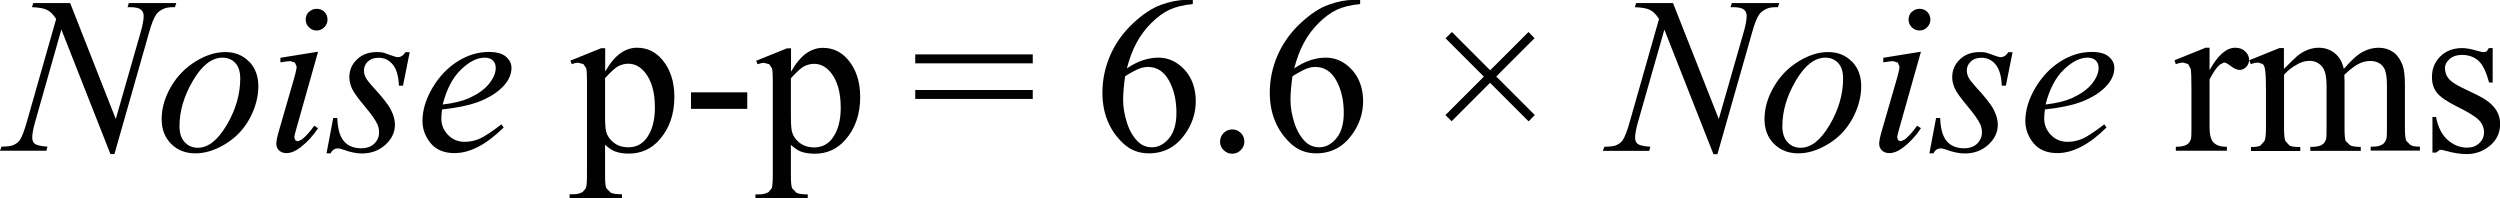   <svg xmlns="http://www.w3.org/2000/svg" width="201.67" height="16.01" viewBox="0 0 201.67 16.01">
   <path d="M37.2,5.6c.67-.64,1.3-.95,1.9-.95,.29,0,.51,.08,.66,.23,.15,.15,.23,.35,.23,.6,0,.4-.18,.83-.54,1.28-.36,.45-.9,.83-1.62,1.16-.54,.24-1.25,.41-2.12,.51,.32-1.24,.81-2.18,1.48-2.82Zm1.23,2.68c.99-.36,1.74-.83,2.25-1.41,.39-.45,.58-.91,.58-1.4,0-.35-.15-.64-.45-.9s-.76-.38-1.38-.38c-.86,0-1.7,.25-2.51,.76s-1.49,1.22-2.03,2.13-.81,1.81-.81,2.68c0,.65,.22,1.25,.65,1.78s1.08,.81,1.93,.81c1.26,0,2.58-.69,3.97-2.07l-.18-.25c-.77,.59-1.35,.97-1.74,1.15-.39,.17-.8,.26-1.22,.26-.53,0-.98-.18-1.34-.55s-.55-.81-.55-1.33c0-.19,.02-.44,.06-.73,1.19-.13,2.11-.32,2.77-.56Zm-5.72-4.08c-.17,.28-.38,.41-.63,.41-.1,0-.3-.06-.6-.17-.3-.11-.49-.18-.58-.2-.15-.03-.32-.04-.51-.04-.65,0-1.18,.2-1.59,.59-.41,.39-.62,.87-.62,1.44,0,.31,.08,.62,.22,.93,.15,.31,.49,.78,1.01,1.4,.52,.62,.87,1.11,1.03,1.46,.09,.2,.14,.42,.14,.65,0,.36-.13,.67-.39,.92s-.61,.37-1.06,.37c-.58,0-1.04-.18-1.37-.55s-.52-1-.55-1.89h-.33l-.54,2.85h.33c.13-.27,.33-.4,.6-.4,.11,0,.25,.04,.45,.11,.55,.2,1.04,.3,1.46,.3,.77,0,1.41-.24,1.92-.71,.51-.47,.76-1.01,.76-1.62,0-.38-.11-.77-.33-1.2s-.71-1.05-1.48-1.88c-.29-.32-.47-.56-.56-.74s-.13-.36-.13-.55c0-.28,.11-.52,.32-.72s.5-.3,.87-.3c.45,0,.83,.18,1.13,.54s.47,.93,.5,1.71h.33l.54-2.7h-.33Zm-10.09,.49v.34c.4-.06,.67-.1,.8-.1l.37,.12,.14,.32c0,.16-.09,.57-.28,1.21l-1.14,3.94c-.15,.5-.22,.86-.22,1.08s.08,.4,.23,.54c.15,.14,.35,.21,.59,.21,.36,0,.74-.16,1.14-.47,.54-.42,1.01-.93,1.41-1.54l-.31-.2c-.34,.49-.68,.86-1.01,1.12l-.32,.14-.2-.09-.08-.23c0-.08,.06-.33,.18-.75l1.74-6.16-3.03,.49Zm2.29-3.73c-.17,.17-.25,.38-.25,.62s.09,.45,.26,.62c.17,.17,.38,.26,.62,.26s.45-.09,.62-.26c.17-.17,.26-.38,.26-.62s-.08-.45-.25-.62-.38-.25-.62-.25-.45,.08-.62,.25Zm-6.62,9.12c-.72,1.23-1.5,1.84-2.33,1.84-.43,0-.78-.15-1.06-.45-.28-.3-.42-.73-.42-1.29,0-1.22,.36-2.44,1.09-3.68,.72-1.23,1.52-1.85,2.38-1.85,.42,0,.77,.15,1.03,.43,.27,.29,.4,.71,.4,1.25,0,1.27-.36,2.51-1.08,3.74Zm1.79-5.12c-.5-.51-1.14-.76-1.91-.76s-1.58,.25-2.4,.76-1.49,1.19-1.99,2.06-.74,1.73-.74,2.59c0,.81,.25,1.48,.76,1.99,.51,.51,1.16,.77,1.96,.77s1.59-.25,2.43-.76,1.48-1.19,1.95-2.05c.46-.86,.7-1.73,.7-2.61,0-.81-.25-1.48-.75-1.99ZM2.68,.25l-.1,.33c.55,.02,.96,.09,1.22,.22,.26,.13,.5,.37,.73,.73L2.17,9.81c-.21,.74-.4,1.24-.57,1.49-.12,.17-.3,.31-.54,.41-.16,.07-.47,.11-.94,.12l-.12,.33H3.74l.09-.33c-.54-.04-.88-.12-1.02-.23-.14-.11-.21-.28-.21-.5,0-.3,.08-.73,.24-1.29L4.95,2.38l3.96,10.05h.32L12.03,2.61c.19-.69,.38-1.17,.57-1.44,.13-.19,.34-.35,.62-.47,.19-.09,.49-.13,.89-.12l.11-.33h-3.83l-.1,.33h.22c.42,0,.7,.07,.85,.19s.23,.29,.23,.51c0,.32-.08,.76-.25,1.34l-2,6.98L5.66,.25H2.68Z" fill="#010101">
   </path>
   <path d="M64.84,5.36c.28-.14,.55-.21,.83-.21,.52,0,.96,.23,1.34,.69,.54,.66,.81,1.61,.81,2.84,0,1.08-.24,1.92-.71,2.52-.36,.46-.84,.69-1.42,.69-.49,0-.89-.13-1.21-.39-.32-.26-.52-.56-.6-.9-.05-.21-.08-.63-.08-1.28v-3.01c.49-.53,.83-.84,1.05-.95Zm-3.75-.17c.22-.08,.4-.12,.54-.12l.42,.11,.22,.32c.05,.14,.07,.47,.07,.99v7.61c0,.59-.03,.95-.09,1.09l-.26,.31c-.23,.13-.5,.19-.83,.18h-.22v.33h4.22v-.33c-.44,0-.74-.04-.91-.13l-.35-.36c-.07-.15-.1-.5-.1-1.05v-2.45c.29,.26,.56,.44,.79,.53,.32,.12,.69,.18,1.12,.18,1,0,1.82-.37,2.48-1.12,.8-.91,1.2-2.06,1.2-3.45,0-1.24-.33-2.25-.99-3.02-.54-.63-1.21-.95-2.02-.95-.46,0-.9,.14-1.32,.43s-.84,.78-1.25,1.49v-1.88h-.33l-2.48,1,.11,.28Zm-5.35,3.59h4.54v-1.33h-4.54v1.33Zm-5.89-3.43c.28-.14,.55-.21,.83-.21,.52,0,.96,.23,1.34,.69,.54,.66,.81,1.61,.81,2.84,0,1.08-.24,1.92-.71,2.52-.36,.46-.84,.69-1.42,.69-.49,0-.89-.13-1.21-.39-.32-.26-.52-.56-.6-.9-.05-.21-.08-.63-.08-1.28v-3.01c.49-.53,.83-.84,1.05-.95Zm-3.75-.17c.22-.08,.4-.12,.54-.12l.42,.11,.22,.32c.05,.14,.07,.47,.07,.99v7.61c0,.59-.03,.95-.09,1.09l-.26,.31c-.23,.13-.5,.19-.83,.18h-.22v.33h4.22v-.33c-.44,0-.74-.04-.91-.13l-.35-.36c-.07-.15-.1-.5-.1-1.05v-2.45c.29,.26,.56,.44,.79,.53,.32,.12,.69,.18,1.12,.18,1,0,1.82-.37,2.48-1.12,.8-.91,1.2-2.06,1.2-3.45,0-1.24-.33-2.25-.99-3.02-.54-.63-1.21-.95-2.02-.95-.46,0-.9,.14-1.32,.43s-.84,.78-1.25,1.49v-1.88h-.33l-2.48,1,.11,.28Z" fill="#010101">
   </path>
   <path d="M117.1,9.78l3.1-3.1,3.11,3.11,.5-.51-3.11-3.11,3.09-3.09-.49-.5-3.09,3.09-3.09-3.09-.51,.51,3.09,3.09-3.1,3.1,.5,.5Zm-11.72-4.24c.26-.09,.49-.14,.72-.14,.73,0,1.3,.37,1.7,1.1s.6,1.6,.6,2.6c0,.89-.2,1.58-.6,2.06s-.86,.72-1.37,.72c-.43,0-.79-.14-1.09-.41-.41-.39-.72-.91-.93-1.57-.21-.66-.31-1.27-.31-1.83,0-.49,.05-1.12,.16-1.92,.5-.31,.88-.51,1.13-.61Zm3.83-5.55c-.63,0-1.3,.13-2.03,.39s-1.49,.76-2.28,1.5c-.79,.74-1.41,1.6-1.83,2.56s-.64,1.97-.64,3.04c0,1.67,.56,3.03,1.67,4.08,.57,.54,1.26,.81,2.07,.81,1.2,0,2.16-.5,2.88-1.49,.6-.82,.91-1.73,.91-2.72s-.3-1.88-.9-2.53-1.3-.98-2.12-.98-1.7,.29-2.54,.87c.21-.8,.47-1.5,.79-2.08,.31-.58,.71-1.11,1.19-1.59,.48-.47,.96-.83,1.45-1.06s1.12-.39,1.89-.46v-.33h-.51Zm-10.5,10.74c-.19,.19-.29,.42-.29,.69s.09,.5,.29,.69c.19,.19,.42,.29,.69,.29s.5-.1,.69-.29c.19-.19,.29-.42,.29-.69s-.09-.5-.28-.69c-.19-.19-.42-.29-.69-.29s-.5,.09-.69,.28Zm-6.83-5.19c.26-.09,.49-.14,.72-.14,.73,0,1.3,.37,1.7,1.1s.6,1.6,.6,2.6c0,.89-.2,1.58-.6,2.06s-.86,.72-1.37,.72c-.43,0-.79-.14-1.09-.41-.41-.39-.72-.91-.93-1.57-.21-.66-.31-1.27-.31-1.83,0-.49,.05-1.12,.16-1.92,.5-.31,.88-.51,1.13-.61Zm3.83-5.55c-.63,0-1.3,.13-2.03,.39s-1.49,.76-2.28,1.5c-.79,.74-1.41,1.6-1.83,2.56s-.64,1.97-.64,3.04c0,1.67,.56,3.03,1.67,4.08,.57,.54,1.26,.81,2.07,.81,1.2,0,2.16-.5,2.88-1.49,.6-.82,.91-1.73,.91-2.72s-.3-1.88-.9-2.53-1.3-.98-2.12-.98-1.7,.29-2.54,.87c.21-.8,.47-1.5,.79-2.08,.31-.58,.71-1.11,1.19-1.59,.48-.47,.96-.83,1.45-1.06s1.12-.39,1.89-.46v-.33h-.51Zm-21.88,7.99h9.48v-.72h-9.48v.72Zm0-2.87h9.48v-.72h-9.48v.72Z" fill="#010101">
   </path>
   <path d="M166.5,5.6c.67-.64,1.3-.95,1.9-.95,.29,0,.51,.08,.66,.23,.15,.15,.23,.35,.23,.6,0,.4-.18,.83-.54,1.28-.36,.45-.9,.83-1.62,1.16-.54,.24-1.25,.41-2.12,.51,.32-1.24,.81-2.18,1.48-2.82Zm1.23,2.68c.99-.36,1.74-.83,2.25-1.41,.39-.45,.58-.91,.58-1.4,0-.35-.15-.64-.45-.9s-.76-.38-1.38-.38c-.86,0-1.7,.25-2.51,.76s-1.49,1.22-2.03,2.13-.81,1.81-.81,2.68c0,.65,.22,1.25,.65,1.78s1.08,.81,1.93,.81c1.26,0,2.58-.69,3.97-2.07l-.18-.25c-.77,.59-1.35,.97-1.74,1.15-.39,.17-.8,.26-1.22,.26-.53,0-.98-.18-1.34-.55s-.55-.81-.55-1.33c0-.19,.02-.44,.06-.73,1.19-.13,2.11-.32,2.77-.56Zm-5.72-4.08c-.17,.28-.38,.41-.63,.41-.1,0-.3-.06-.6-.17-.3-.11-.49-.18-.58-.2-.15-.03-.32-.04-.51-.04-.65,0-1.18,.2-1.59,.59-.41,.39-.62,.87-.62,1.44,0,.31,.08,.62,.22,.93,.15,.31,.49,.78,1.01,1.4,.52,.62,.87,1.11,1.03,1.46,.09,.2,.14,.42,.14,.65,0,.36-.13,.67-.39,.92s-.61,.37-1.06,.37c-.58,0-1.04-.18-1.37-.55s-.52-1-.55-1.89h-.33l-.54,2.85h.33c.13-.27,.33-.4,.6-.4,.11,0,.25,.04,.45,.11,.55,.2,1.04,.3,1.46,.3,.77,0,1.41-.24,1.92-.71,.51-.47,.76-1.01,.76-1.62,0-.38-.11-.77-.33-1.2s-.71-1.05-1.48-1.88c-.29-.32-.47-.56-.56-.74s-.13-.36-.13-.55c0-.28,.11-.52,.32-.72s.5-.3,.87-.3c.45,0,.83,.18,1.13,.54s.47,.93,.5,1.71h.33l.54-2.7h-.33Zm-10.09,.49v.34c.4-.06,.67-.1,.8-.1l.37,.12,.14,.32c0,.16-.09,.57-.28,1.21l-1.14,3.94c-.15,.5-.22,.86-.22,1.08s.08,.4,.23,.54c.15,.14,.35,.21,.59,.21,.36,0,.74-.16,1.14-.47,.54-.42,1.01-.93,1.41-1.54l-.31-.2c-.34,.49-.68,.86-1.01,1.12l-.32,.14-.2-.09-.08-.23c0-.08,.06-.33,.18-.75l1.74-6.16-3.03,.49Zm2.29-3.73c-.17,.17-.25,.38-.25,.62s.09,.45,.26,.62c.17,.17,.38,.26,.62,.26s.45-.09,.62-.26c.17-.17,.26-.38,.26-.62s-.08-.45-.25-.62-.38-.25-.62-.25-.45,.08-.62,.25Zm-6.62,9.12c-.72,1.23-1.5,1.84-2.33,1.84-.43,0-.78-.15-1.06-.45-.28-.3-.42-.73-.42-1.29,0-1.22,.36-2.44,1.09-3.68,.72-1.23,1.52-1.85,2.38-1.85,.42,0,.77,.15,1.03,.43,.27,.29,.4,.71,.4,1.25,0,1.27-.36,2.51-1.08,3.74Zm1.79-5.12c-.5-.51-1.14-.76-1.91-.76s-1.58,.25-2.4,.76-1.49,1.19-1.99,2.06-.74,1.73-.74,2.59c0,.81,.25,1.48,.76,1.99,.51,.51,1.16,.77,1.96,.77s1.59-.25,2.43-.76,1.48-1.19,1.95-2.05c.46-.86,.7-1.73,.7-2.61,0-.81-.25-1.48-.75-1.99ZM131.98,.25l-.1,.33c.55,.02,.96,.09,1.22,.22,.26,.13,.5,.37,.73,.73l-2.36,8.29c-.21,.74-.4,1.24-.57,1.49-.12,.17-.3,.31-.54,.41-.16,.07-.47,.11-.94,.12l-.12,.33h3.74l.09-.33c-.54-.04-.88-.12-1.02-.23-.14-.11-.21-.28-.21-.5,0-.3,.08-.73,.24-1.29l2.12-7.43,3.96,10.05h.32l2.8-9.83c.19-.69,.38-1.17,.57-1.44,.13-.19,.34-.35,.62-.47,.19-.09,.49-.13,.89-.12l.11-.33h-3.83l-.1,.33h.22c.42,0,.7,.07,.85,.19s.23,.29,.23,.51c0,.32-.08,.76-.25,1.34l-2,6.98L134.96,.25h-2.98Z" fill="#010101">
   </path>
   <path d="M200.77,3.88l-.18,.27-.22,.06c-.1,0-.3-.04-.6-.13-.45-.13-.83-.2-1.15-.2-.72,0-1.31,.22-1.76,.67-.46,.45-.68,1-.68,1.66,0,.51,.13,.93,.4,1.27,.26,.34,.82,.72,1.67,1.14s1.42,.77,1.7,1.05,.43,.62,.43,1.02c0,.33-.13,.62-.38,.86-.26,.24-.58,.36-.99,.36-.57,0-1.09-.21-1.56-.62s-.78-1.03-.94-1.85h-.29v2.87h.29l.32-.23c.12,0,.28,.03,.47,.09,.63,.18,1.2,.26,1.69,.26,.69,0,1.31-.22,1.86-.67,.55-.45,.83-1.04,.83-1.77,0-.95-.59-1.71-1.78-2.29l-1.28-.62c-.56-.27-.93-.52-1.11-.76-.19-.23-.28-.52-.28-.84,0-.26,.13-.5,.38-.72s.58-.33,.99-.33c.54,0,.98,.16,1.33,.47,.35,.31,.63,.9,.86,1.76h.29V3.88h-.29Zm-16.52,0h-.38l-2.43,.98,.13,.32c.23-.09,.42-.13,.59-.13l.36,.11c.09,.07,.15,.21,.19,.4,.05,.26,.08,.83,.08,1.71v3.08c0,.5-.04,.83-.11,1.01l-.33,.38c-.15,.08-.4,.12-.77,.12v.32h3.98v-.32c-.44,0-.73-.04-.87-.12l-.33-.36c-.07-.16-.11-.5-.11-1.03V6.03c.26-.32,.64-.61,1.12-.87,.31-.17,.62-.25,.94-.25,.46,0,.82,.19,1.08,.56,.19,.29,.29,.76,.29,1.42v3.46c0,.48-.01,.77-.04,.87-.06,.21-.18,.37-.35,.47-.17,.11-.47,.16-.92,.16v.32h4.07v-.32c-.41,0-.7-.04-.87-.14l-.35-.34c-.06-.13-.09-.48-.09-1.03v-3.84l-.02-.38,.02-.1c.45-.42,.82-.71,1.14-.87,.31-.16,.62-.23,.94-.23,.5,0,.87,.19,1.1,.56,.16,.27,.24,.73,.24,1.39v3.46c0,.47-.01,.75-.04,.85-.06,.21-.16,.35-.29,.45-.19,.13-.46,.2-.81,.2h-.17v.32h3.97v-.32c-.36,0-.62-.04-.77-.14l-.33-.33c-.08-.19-.11-.53-.11-1.04v-3.46c0-.73-.06-1.26-.19-1.6-.19-.5-.46-.86-.79-1.08-.33-.22-.71-.33-1.14-.33s-.87,.11-1.28,.33c-.42,.22-.93,.68-1.53,1.38-.12-.56-.37-.98-.73-1.27s-.8-.44-1.3-.44c-.3,0-.6,.06-.91,.18s-.59,.3-.85,.52c-.11,.09-.45,.42-1.04,1.01v-1.71Zm-6.4,0l-2.43,.98,.09,.32c.23-.09,.43-.13,.62-.13l.38,.12,.21,.39c.04,.18,.06,.74,.06,1.67v3.12c0,.47-.01,.75-.04,.85-.06,.21-.16,.35-.31,.45-.2,.13-.5,.19-.91,.19v.32h4.12v-.32c-.36,0-.64-.05-.83-.16s-.33-.24-.4-.4c-.11-.23-.17-.57-.17-1.01v-3.86c.28-.55,.55-.95,.82-1.19l.34-.18c.12,0,.31,.1,.57,.3,.26,.2,.49,.3,.69,.3s.39-.08,.54-.24,.23-.35,.23-.58c0-.26-.11-.48-.32-.68-.21-.2-.48-.29-.8-.29-.71,0-1.4,.6-2.07,1.81v-1.81h-.37Z" fill="#010101">
   </path>
  </svg>
